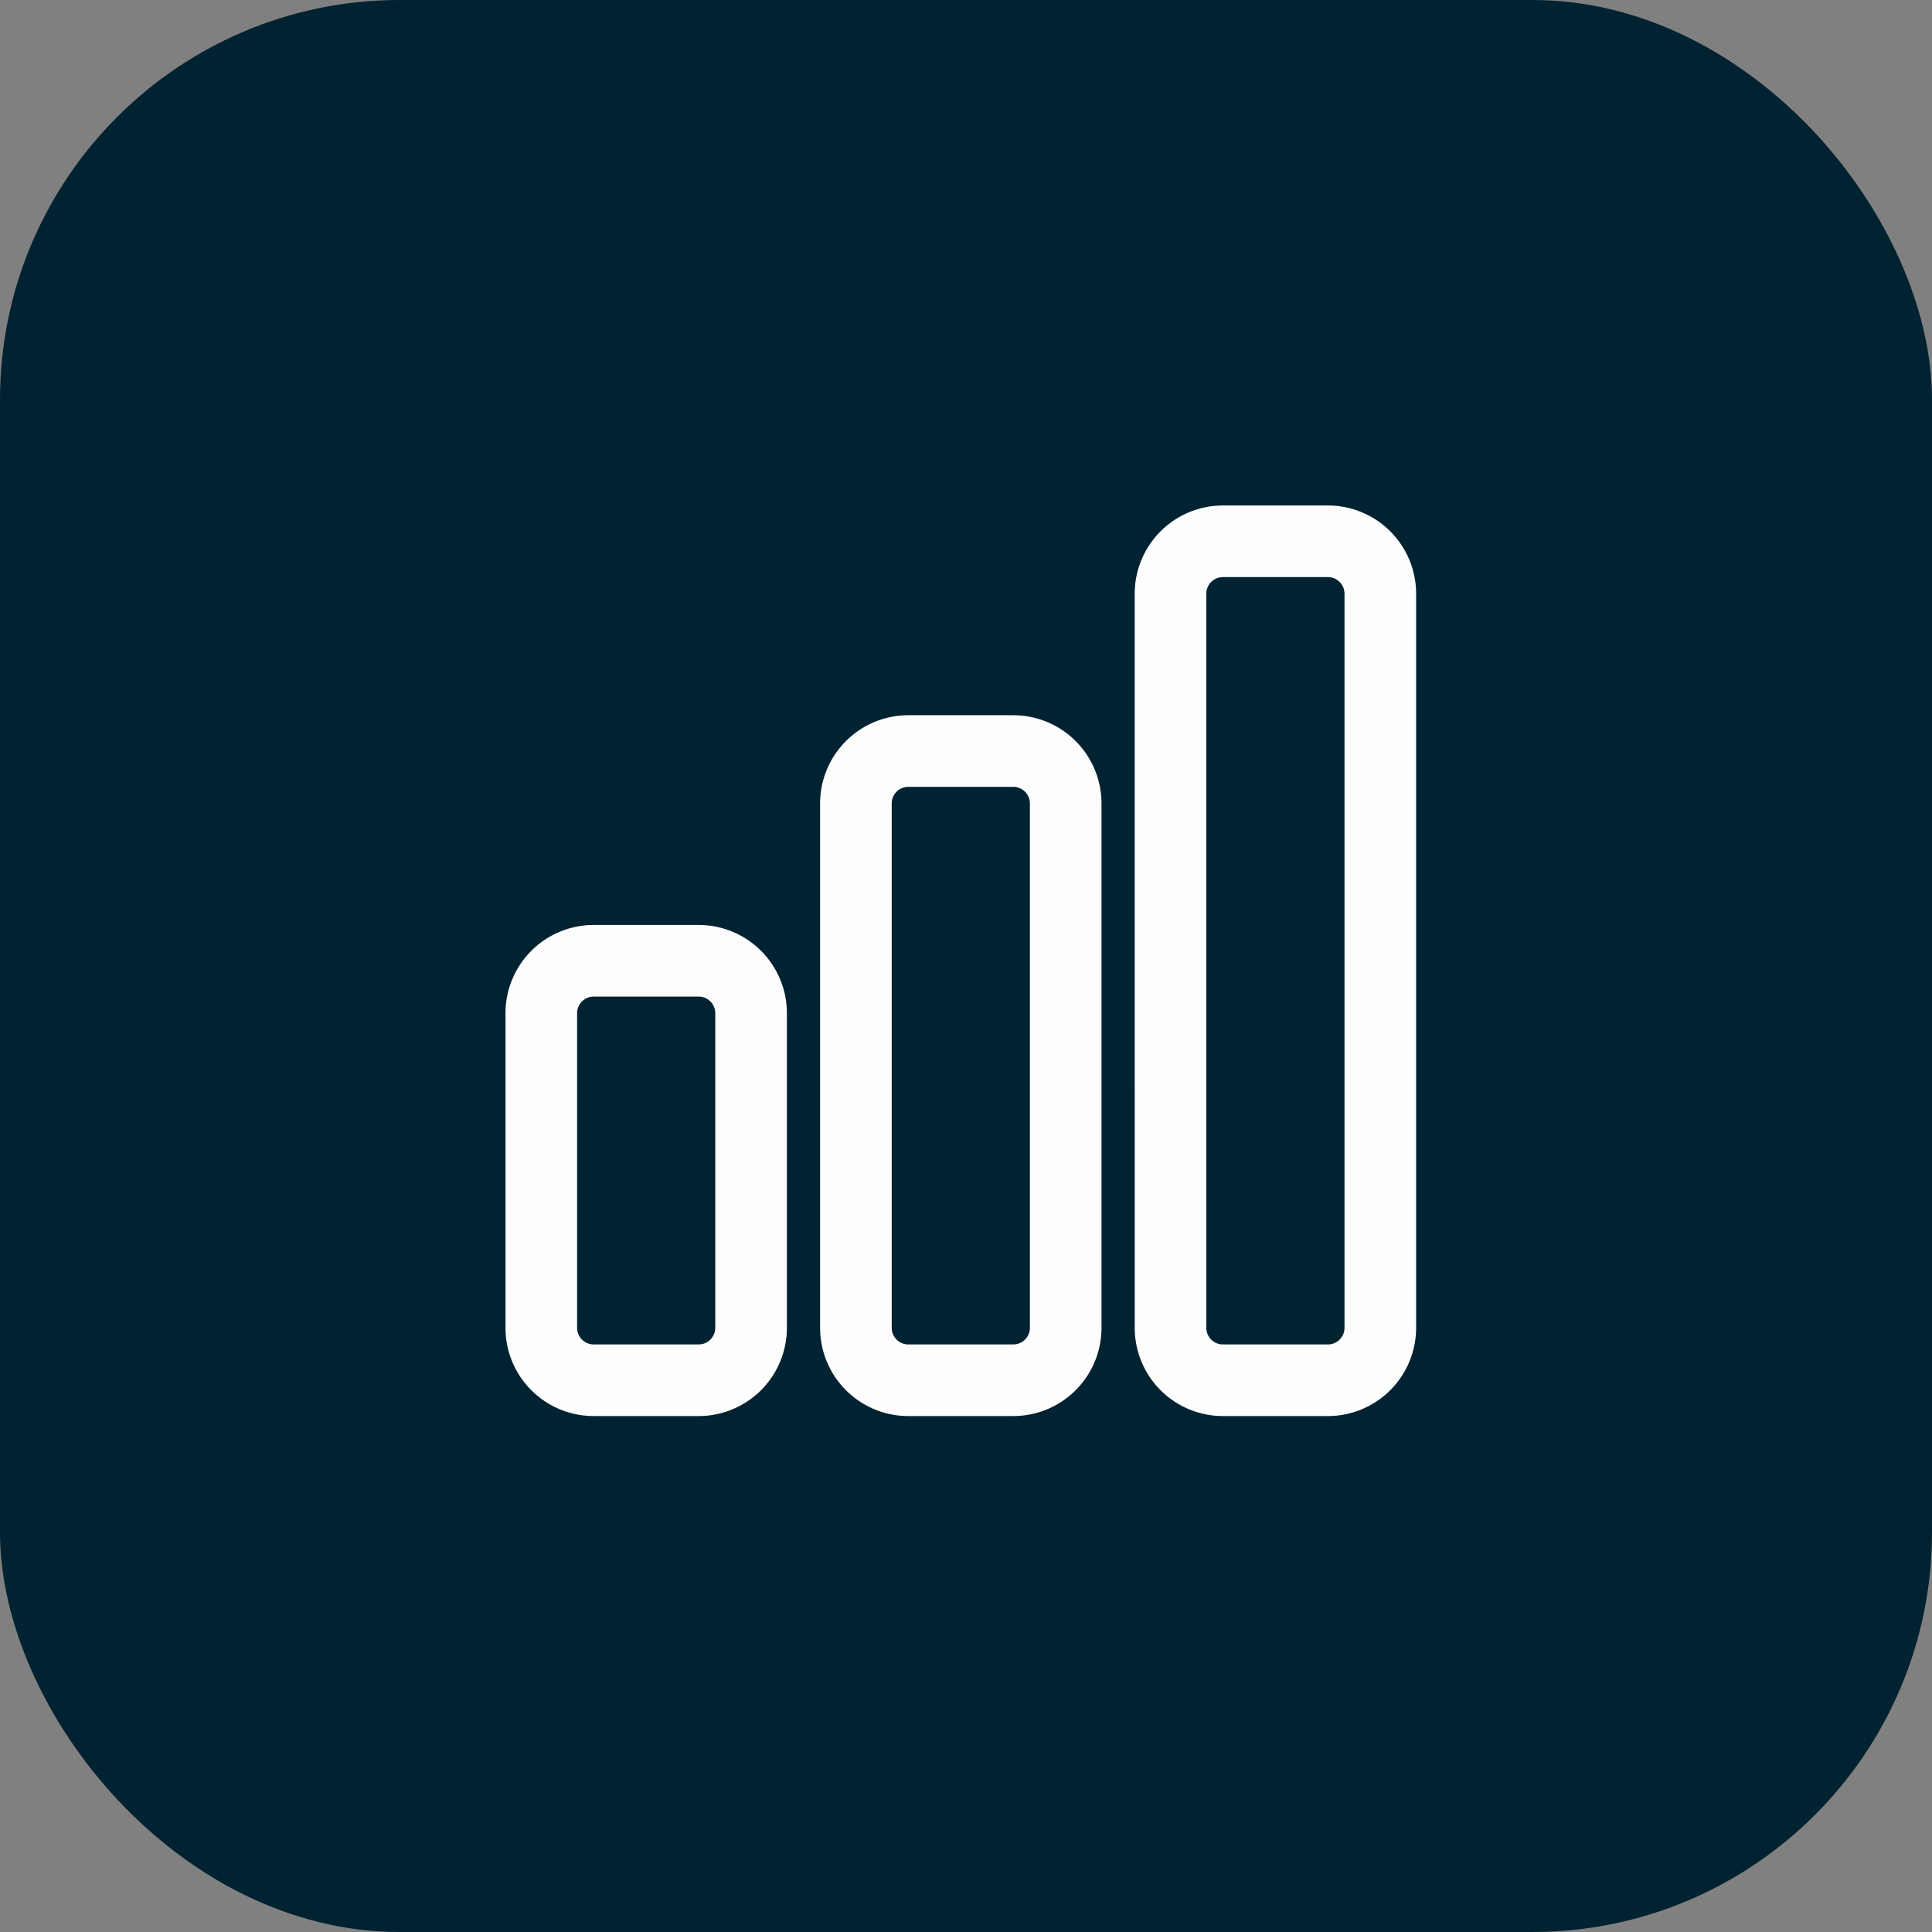 <svg xmlns="http://www.w3.org/2000/svg" width="116" height="116" viewBox="0 0 116 116">
  <rect x="0" y="0" width="116" height="116" fill="#808080" stroke="none"/>
  <g id="Group_48765" data-name="Group 48765" transform="translate(-1232 -3341)">
    <rect id="Rectangle_12547" data-name="Rectangle 12547" width="116" height="116" rx="24" transform="translate(1232 3341)" fill="#002231"/>
    <path id="Path_32505" data-name="Path 32505" d="M3,31.334a3.149,3.149,0,0,1,3.148-3.148h6.3a3.149,3.149,0,0,1,3.148,3.148v18.89a3.149,3.149,0,0,1-3.148,3.148h-6.3A3.148,3.148,0,0,1,3,50.224ZM21.89,18.741a3.149,3.149,0,0,1,3.148-3.148h6.3a3.149,3.149,0,0,1,3.148,3.148V50.224a3.149,3.149,0,0,1-3.148,3.148h-6.3a3.148,3.148,0,0,1-3.148-3.148ZM40.779,6.148A3.149,3.149,0,0,1,43.928,3h6.3a3.149,3.149,0,0,1,3.148,3.148V50.224a3.149,3.149,0,0,1-3.148,3.148h-6.3a3.148,3.148,0,0,1-3.148-3.148Z" transform="translate(1261.5 3370.5)" fill="none" stroke="#fdfdfd" stroke-linecap="round" stroke-linejoin="round" stroke-width="4.3"/>
  </g>
</svg>
